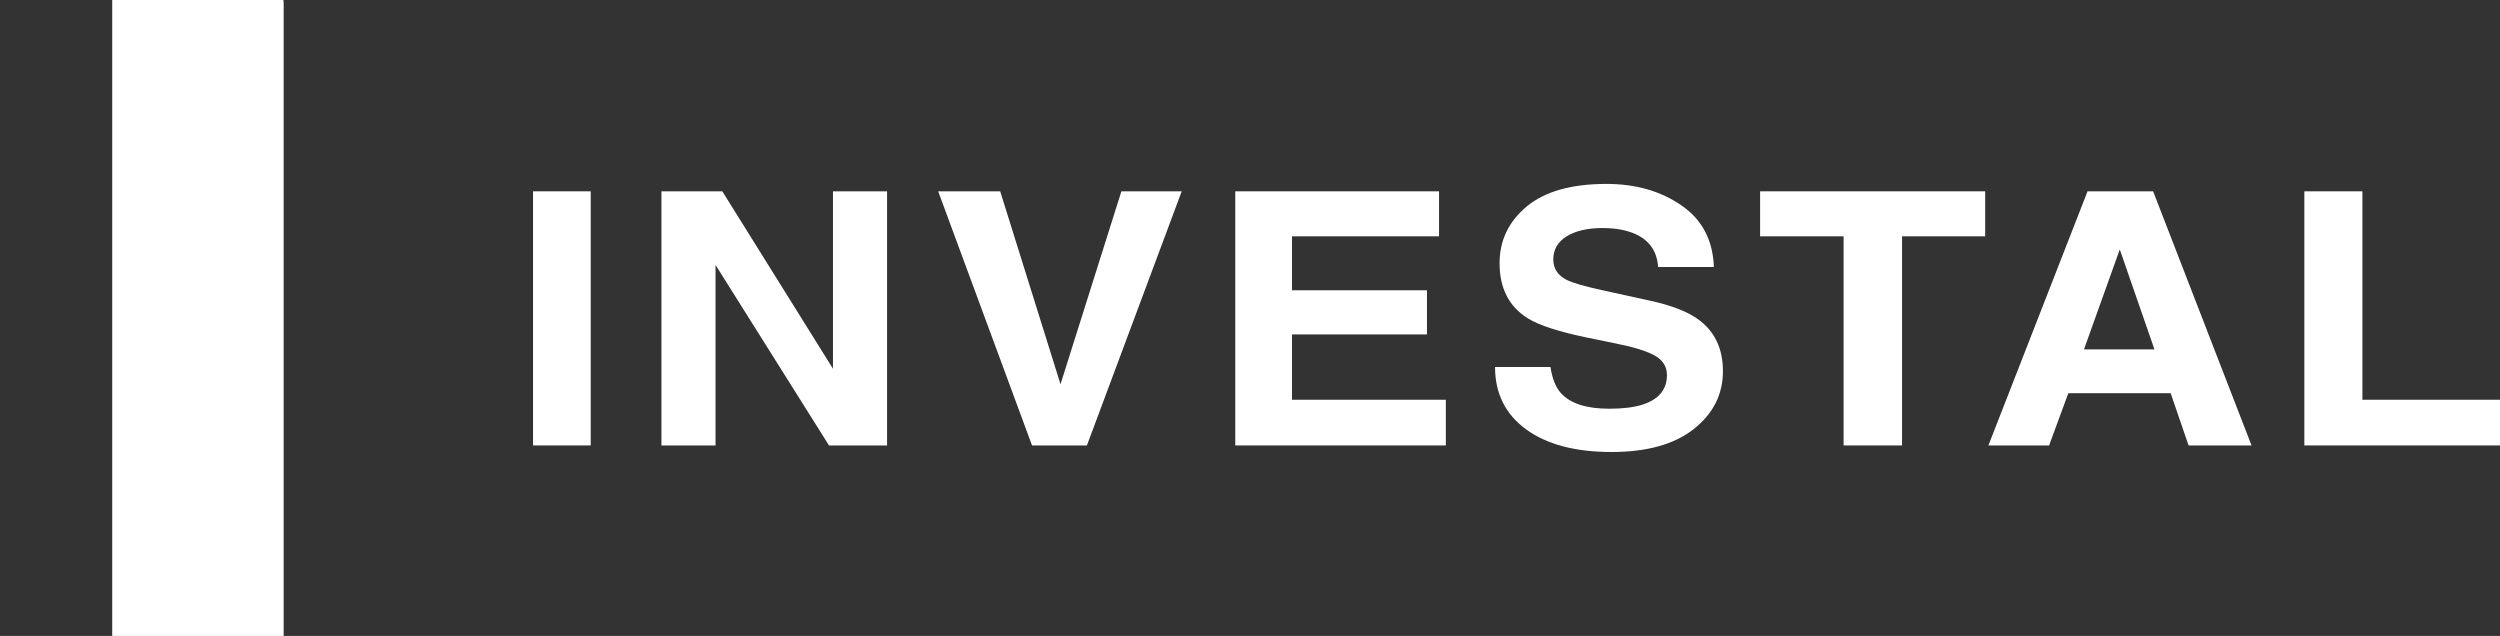 <svg width="802" height="204" viewBox="0 0 802 204" fill="none" xmlns="http://www.w3.org/2000/svg">
<rect x="0" y="0" width="802" height="204" fill="#333333" stroke="none"/>
<path d="M90.974 0.209C90.982 0.627 91 1.045 91 1.464C91 68.536 91 135.601 91 202.673V204H36V0C54.266 0 72.532 0 90.798 0C90.859 0.072 90.912 0.145 90.974 0.209Z" fill="white"/>
<path d="M171 61.378H189.503V142.898H171V61.378Z" fill="white"/>
<path d="M284.57 142.898H265.946L229.544 84.994V142.898H212.189V61.378H231.72L267.216 118.287V61.378H284.57V142.898Z" fill="white"/>
<path d="M300.967 61.378H320.861L340.211 123.265L359.743 61.378H379.093L348.677 142.898H331.08L300.967 61.378Z" fill="white"/>
<path d="M457.772 107.282H414.477V128.242H463.819V142.898H396.276V61.378H461.642V75.813H414.477V93.124H457.772V107.282Z" fill="white"/>
<path d="M516.256 131.118C520.65 131.118 524.217 130.676 526.958 129.791C532.159 128.095 534.759 124.943 534.759 120.334C534.759 117.642 533.469 115.559 530.889 114.084C528.309 112.646 524.258 111.374 518.735 110.268L509.302 108.332C500.03 106.415 493.62 104.332 490.073 102.083C484.066 98.322 481.063 92.441 481.063 84.441C481.063 77.14 483.965 71.075 489.77 66.245C495.575 61.415 504.101 59 515.348 59C524.741 59 532.743 61.286 539.355 65.858C546.006 70.393 549.493 76.993 549.816 85.657H531.917C531.594 80.754 529.256 77.269 524.903 75.204C522 73.84 518.392 73.158 514.079 73.158C509.281 73.158 505.452 74.043 502.59 75.813C499.727 77.583 498.296 80.053 498.296 83.224C498.296 86.136 499.707 88.312 502.529 89.75C504.343 90.709 508.213 91.833 514.139 93.124L529.498 96.497C536.23 97.972 541.31 99.945 544.736 102.415C550.058 106.249 552.718 111.798 552.718 119.062C552.718 126.51 549.594 132.704 543.346 137.644C537.137 142.548 528.349 145 516.981 145C505.371 145 496.24 142.585 489.589 137.755C482.937 132.888 479.611 126.215 479.611 117.734H497.389C497.954 121.458 499.062 124.242 500.715 126.086C503.738 129.441 508.919 131.118 516.256 131.118Z" fill="white"/>
<path d="M636.84 61.378V75.813H610.173V142.898H591.428V75.813H564.64V61.378H636.84Z" fill="white"/>
<path d="M696.351 126.141H663.517L657.349 142.898H637.878L669.684 61.378H690.728L722.292 142.898H702.096L696.351 126.141ZM691.151 112.093L680.025 80.016L668.535 112.093H691.151Z" fill="white"/>
<path d="M739.233 61.378H757.858V128.242H802V142.898H739.233V61.378Z" fill="white"/>
</svg>
